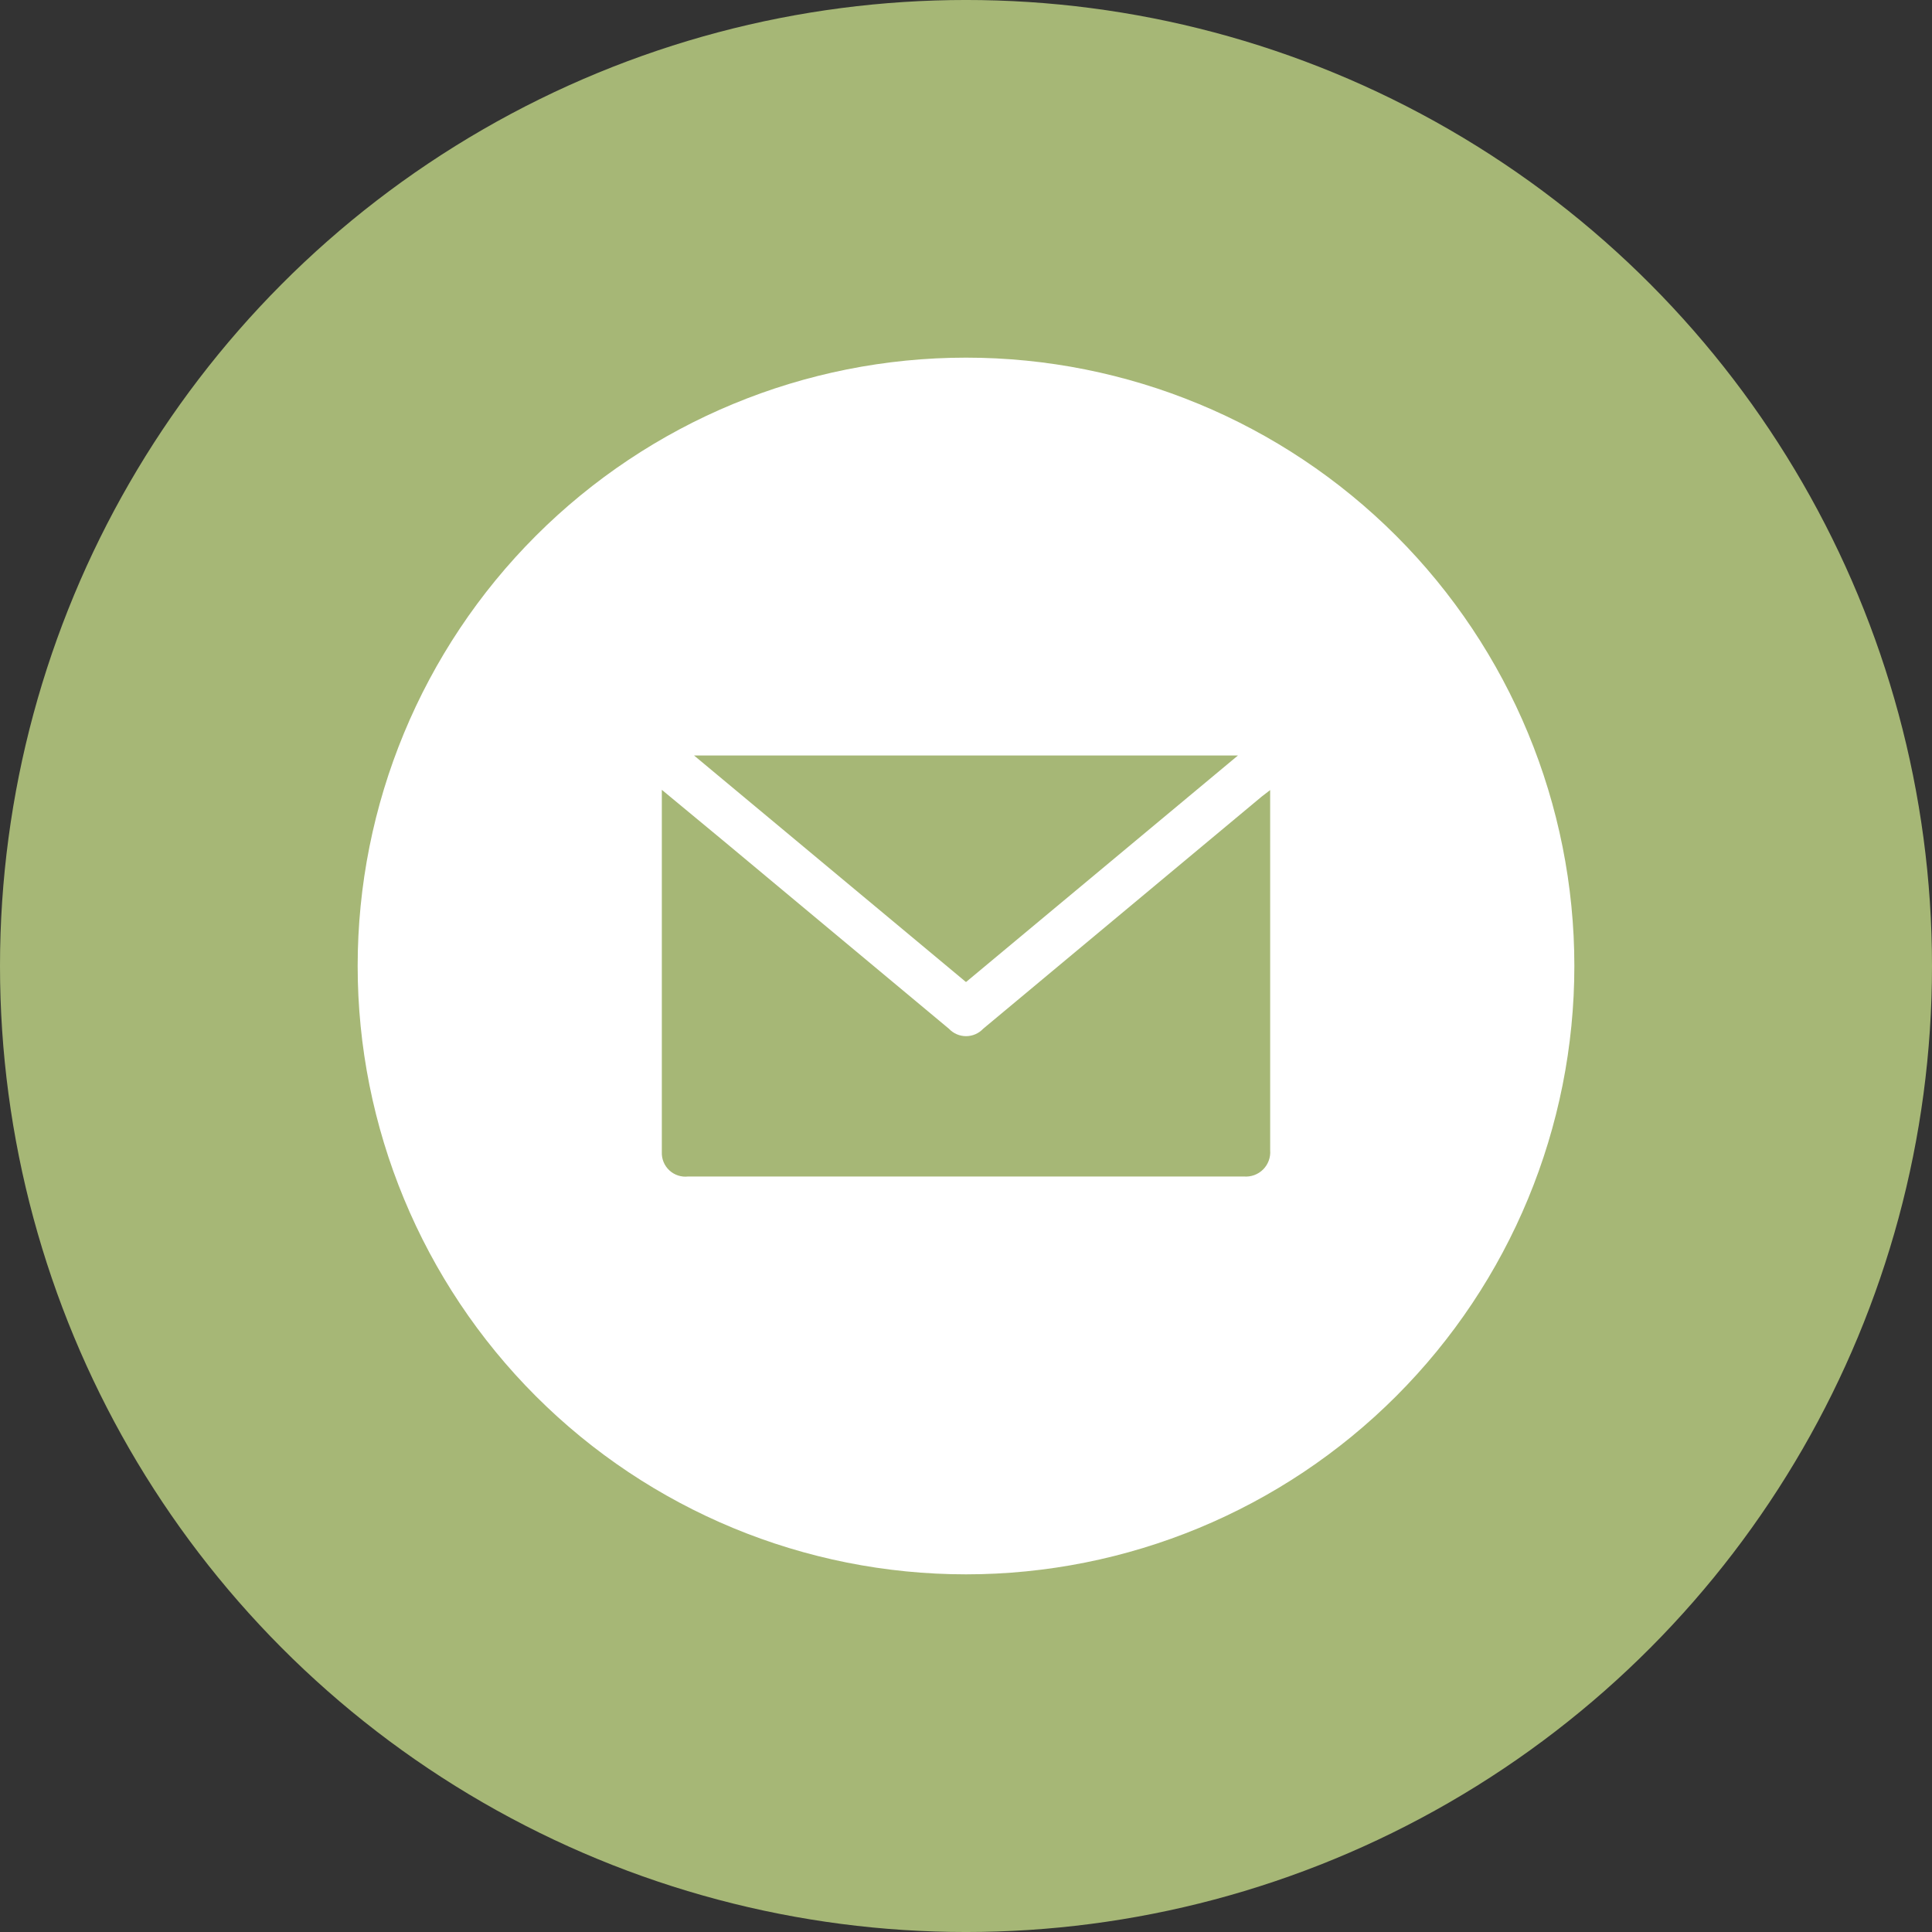 <svg xmlns="http://www.w3.org/2000/svg" width="1200pt" height="1200pt" viewBox="0 0 1200 1200"><rect x="0" y="0" width="1200" height="1200" fill="#333333" stroke="none"/><defs><clipPath id="a"><path d="m222.14 222.14h755.71v755.71h-755.71z"></path></clipPath></defs><path d="m1200 600c0 214.36-114.36 412.44-300 519.62-185.64 107.18-414.36 107.18-600 0-185.64-107.18-300-305.26-300-519.62s114.36-412.44 300-519.62c185.64-107.18 414.36-107.18 600 0 185.64 107.18 300 305.26 300 519.62" fill="#a6b776"></path><g clip-path="url(#a)"><path d="m600 222.14c-100.21 0-196.32 39.809-267.18 110.67-70.863 70.863-110.67 166.97-110.67 267.18 0 100.21 39.809 196.32 110.67 267.19 70.863 70.863 166.97 110.67 267.18 110.67 100.21 0 196.32-39.809 267.19-110.67s110.67-166.97 110.67-267.19c0-100.21-39.809-196.32-110.67-267.18-70.863-70.863-166.97-110.67-267.19-110.67zm168.9 247.12-168.9 140.71-168.9-140.71zm20.027 245.23c0.352 4.434-1.27 8.797-4.43 11.93-3.16 3.129-7.539 4.711-11.969 4.32h-345.06c-4.262 0.512-8.531-0.871-11.684-3.777-3.156-2.906-4.879-7.051-4.715-11.34v-221.88-3.176l37.785 31.285 140.56 117.14c2.758 2.926 6.598 4.586 10.617 4.586 4.019 0 7.863-1.66 10.617-4.586l172.98-144.19 5.289-4.078v4.457z" fill="#fff"></path></g></svg>